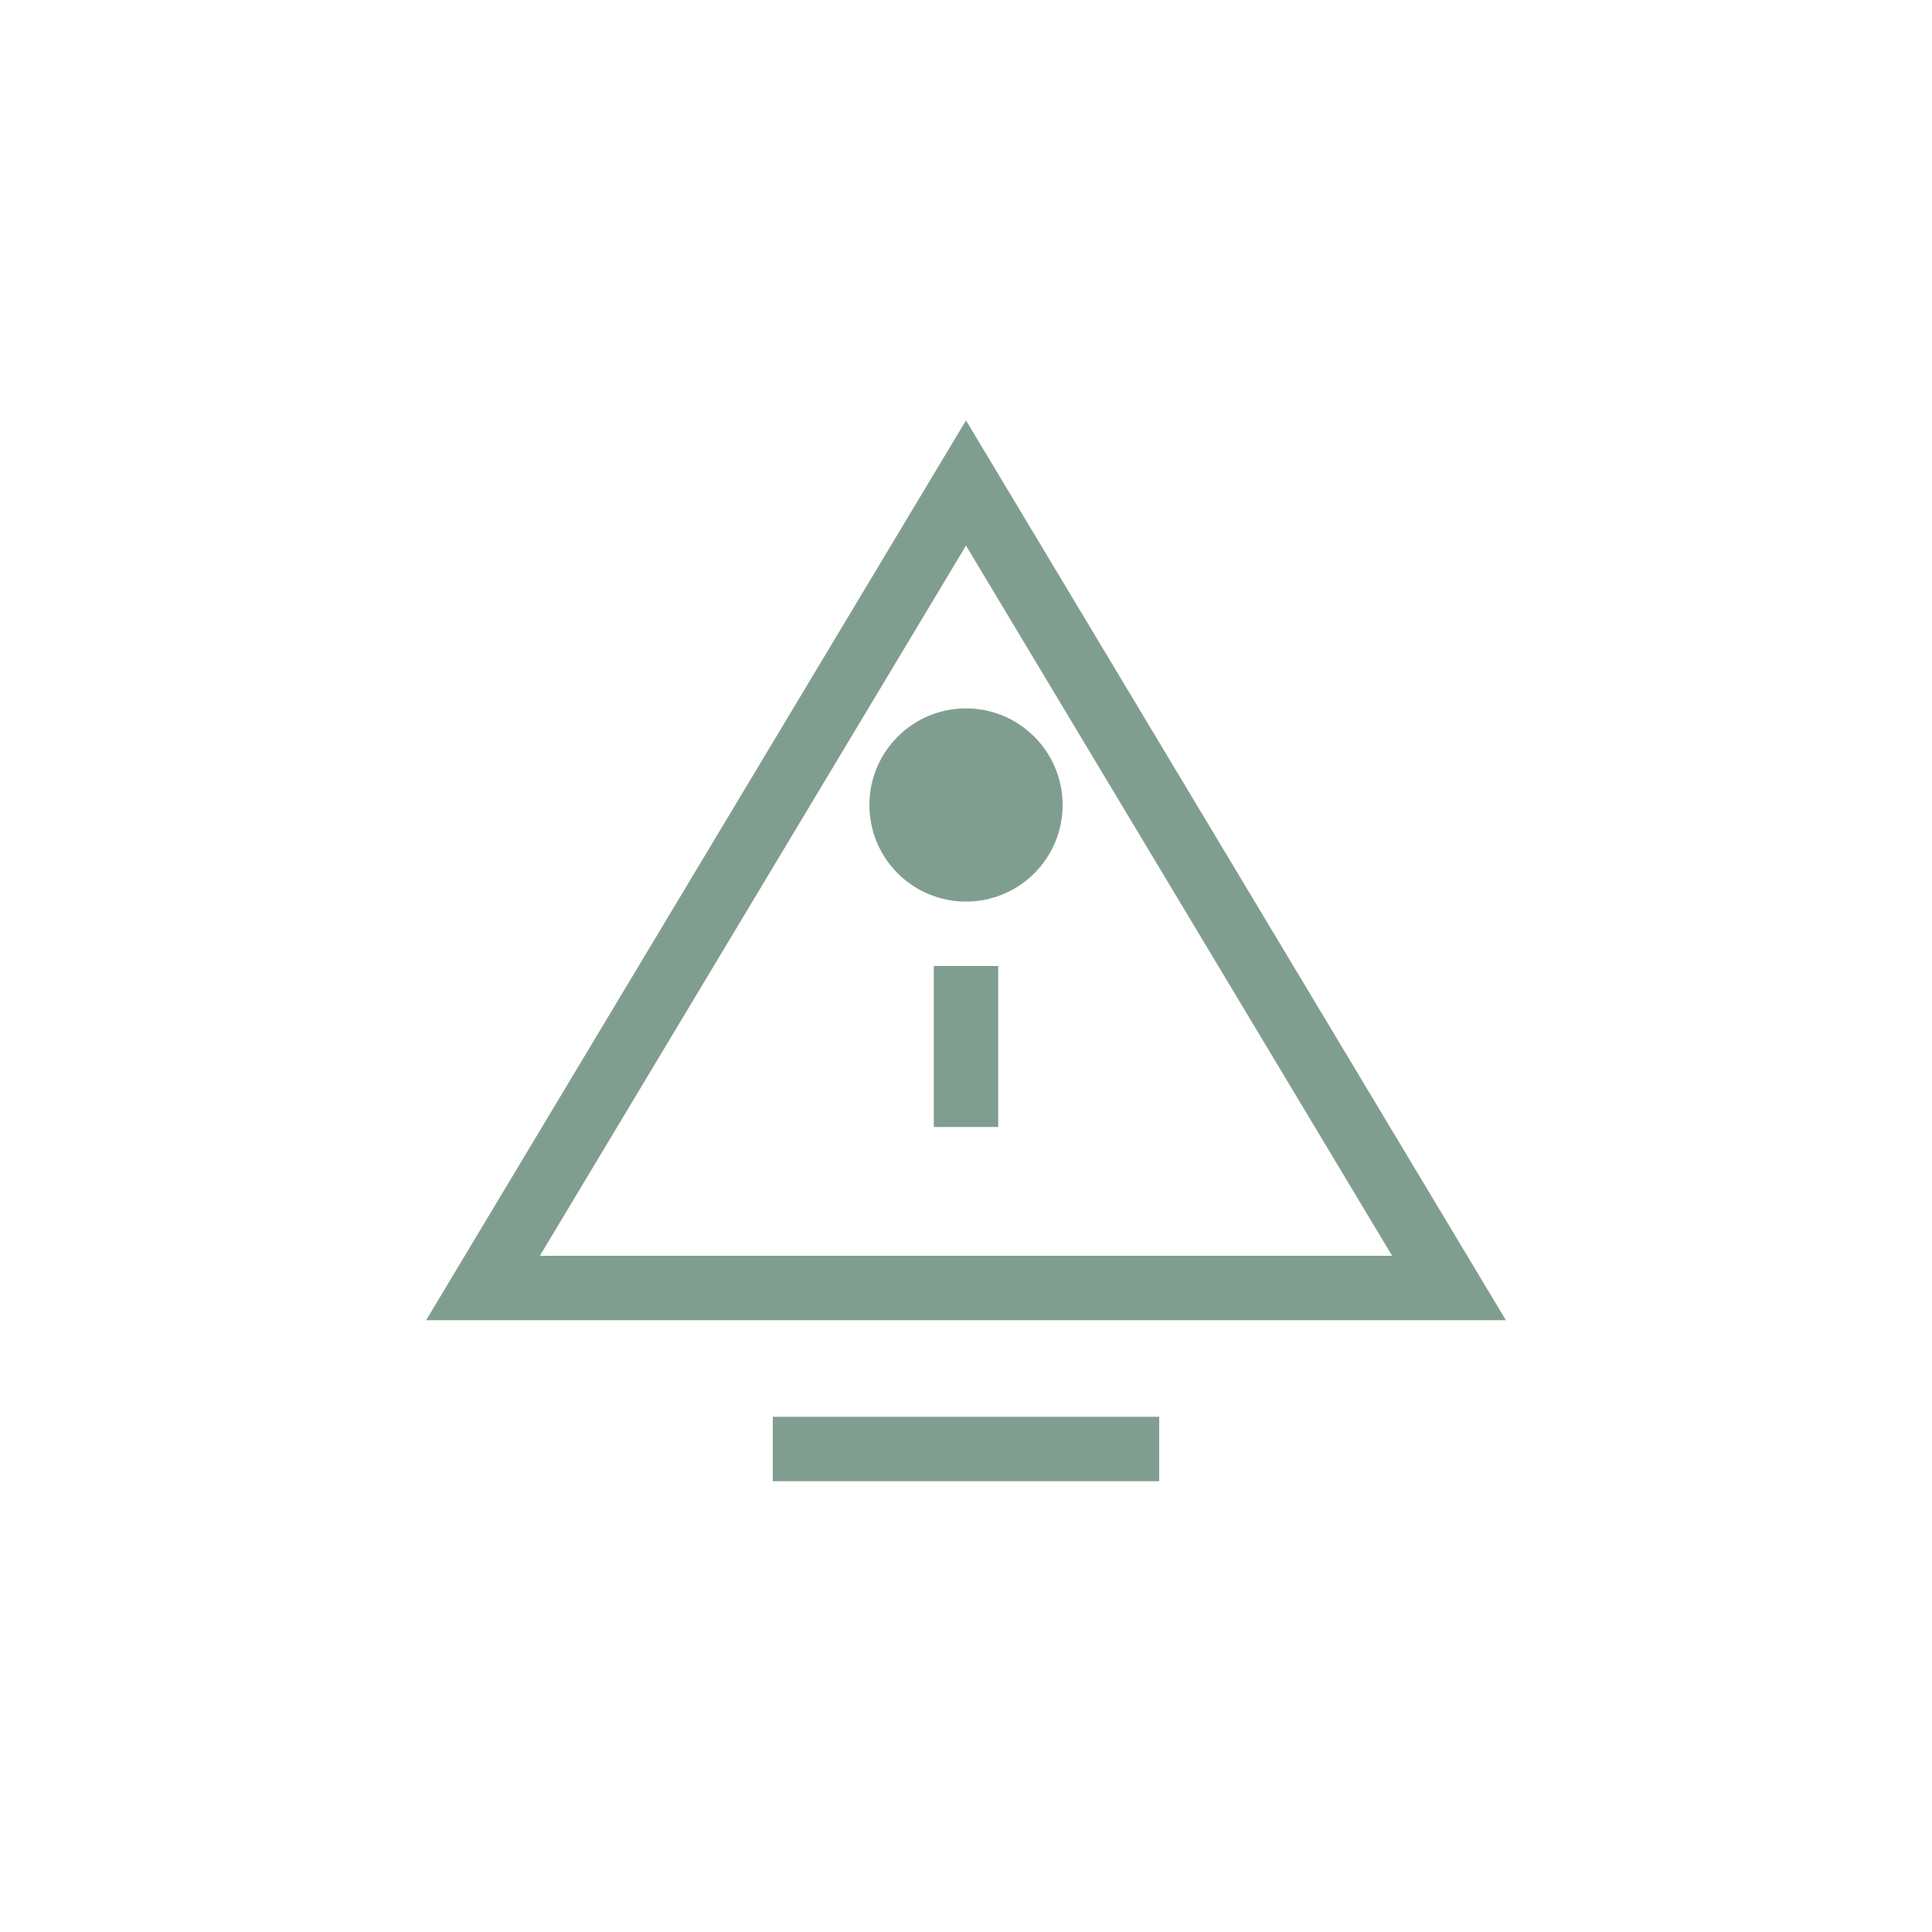 <svg xmlns="http://www.w3.org/2000/svg" width="60" height="60" viewBox="0 0 60 60">
  <path d="M30 15L15 40h30L30 15z" fill="none" stroke="#809e8f" stroke-width="2"/>
  <circle cx="30" cy="25" r="3" fill="#809e8f"/>
  <path d="M30 30v5" stroke="#809e8f" stroke-width="2"/>
  <path d="M24 45h12" stroke="#809e8f" stroke-width="2"/>
</svg>
